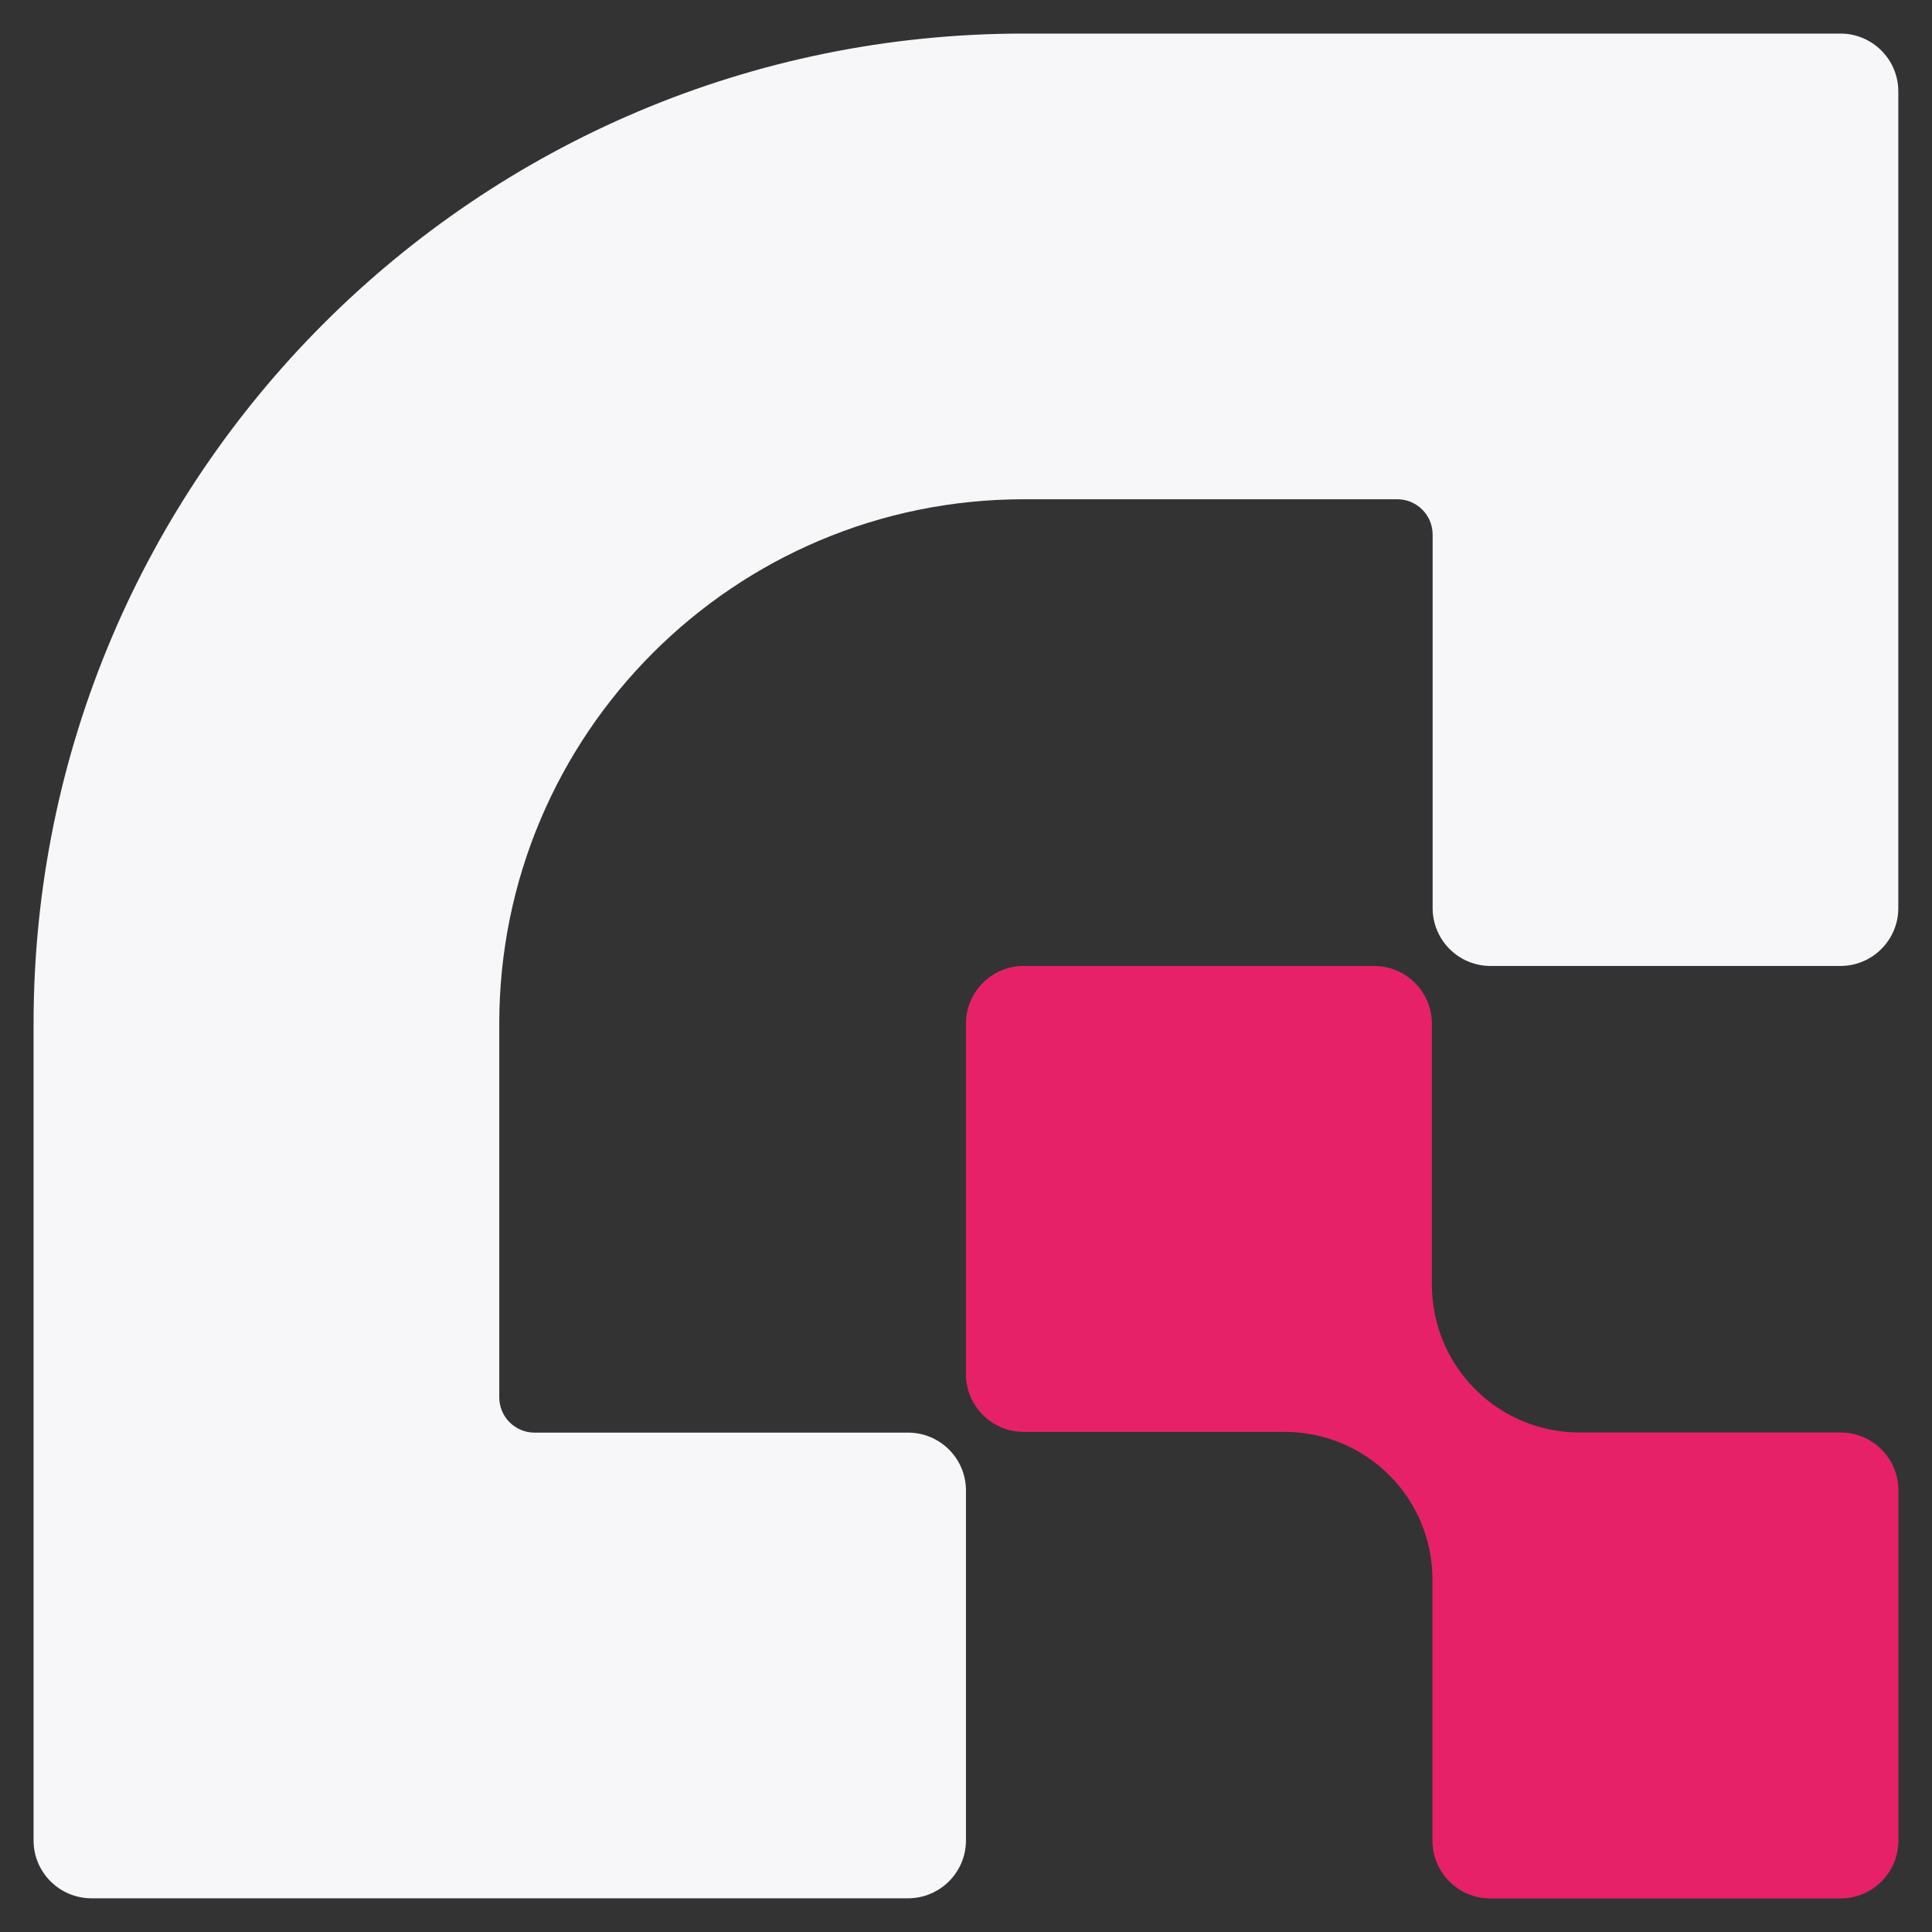 <?xml version="1.0" encoding="utf-8"?>
<!-- Generator: Adobe Illustrator 26.4.1, SVG Export Plug-In . SVG Version: 6.00 Build 0)  -->
<svg version="1.1" id="Camada_1" xmlns="http://www.w3.org/2000/svg" xmlns:xlink="http://www.w3.org/1999/xlink" x="0px" y="0px"
	 viewBox="281 281 518 518" style="enable-background:new 281 281 795 795;" xml:space="preserve">
<rect x="281" y="281" width="518" height="518" fill="#333333" stroke="none"/>
<style type="text/css">
	.st0{fill:#E62168;}
	.st1{fill:#2E2D76;}
	.st2{fill:#F7F7FA;}
	.st3{fill:#FF0066;}
	.st4{fill:#302979;}
	.st5{fill:#0A6BF2;}
	.st6{clip-path:url(#SVGID_00000093138527145821224120000016313151202281679291_);}
	.st7{clip-path:url(#SVGID_00000024714891260084298940000003645250043141633411_);}
	.st8{fill:#FFFFFF;}
	.st9{clip-path:url(#SVGID_00000086664133431533153990000018154791208113545879_);}
	.st10{clip-path:url(#SVGID_00000165956994226036335280000010340501497843220646_);}
	.st11{clip-path:url(#SVGID_00000018222226894566916690000014572544965273097856_);}
	.st12{clip-path:url(#SVGID_00000157308421968658640700000014740393009386896828_);}
</style>
<g>
	<g>
		<path class="st0" d="M676.53,653.5L676.53,653.5c-7.44-7.44-11.62-17.53-11.62-28.04v-69.97c0-8.57-6.95-15.51-15.51-15.51h-93.91
			c-8.57,0-15.51,6.95-15.51,15.51v93.91c0,8.57,6.95,15.51,15.51,15.51h69.97c10.52,0,20.61,4.18,28.04,11.62l0,0
			c7.4,7.4,11.56,17.44,11.56,27.91v70.05c0,8.57,6.95,15.51,15.51,15.51h93.91c8.57,0,15.51-6.95,15.51-15.51v-93.91
			c0-8.57-6.95-15.51-15.51-15.51h-70.05C693.97,665.06,683.93,660.91,676.53,653.5z"/>
		<g>
			<path class="st2" d="M524.46,789.96H305.52c-8.57,0-15.52-6.95-15.52-15.52V555.5C290,408.87,408.87,290,555.5,290h218.95
				c8.57,0,15.52,6.95,15.52,15.52v218.95c0,8.57-6.95,15.52-15.52,15.52h-93.82c-8.57,0-15.52-6.95-15.52-15.52V424.33
				c0-5.23-4.24-9.47-9.47-9.47H555.5c-77.67,0-140.64,62.97-140.64,140.64v100.14c0,5.23,4.24,9.47,9.47,9.47h100.14
				c8.57,0,15.52,6.95,15.52,15.52v93.82C539.98,783.01,533.03,789.96,524.46,789.96z"/>
		</g>
	</g>
</g>
</svg>
